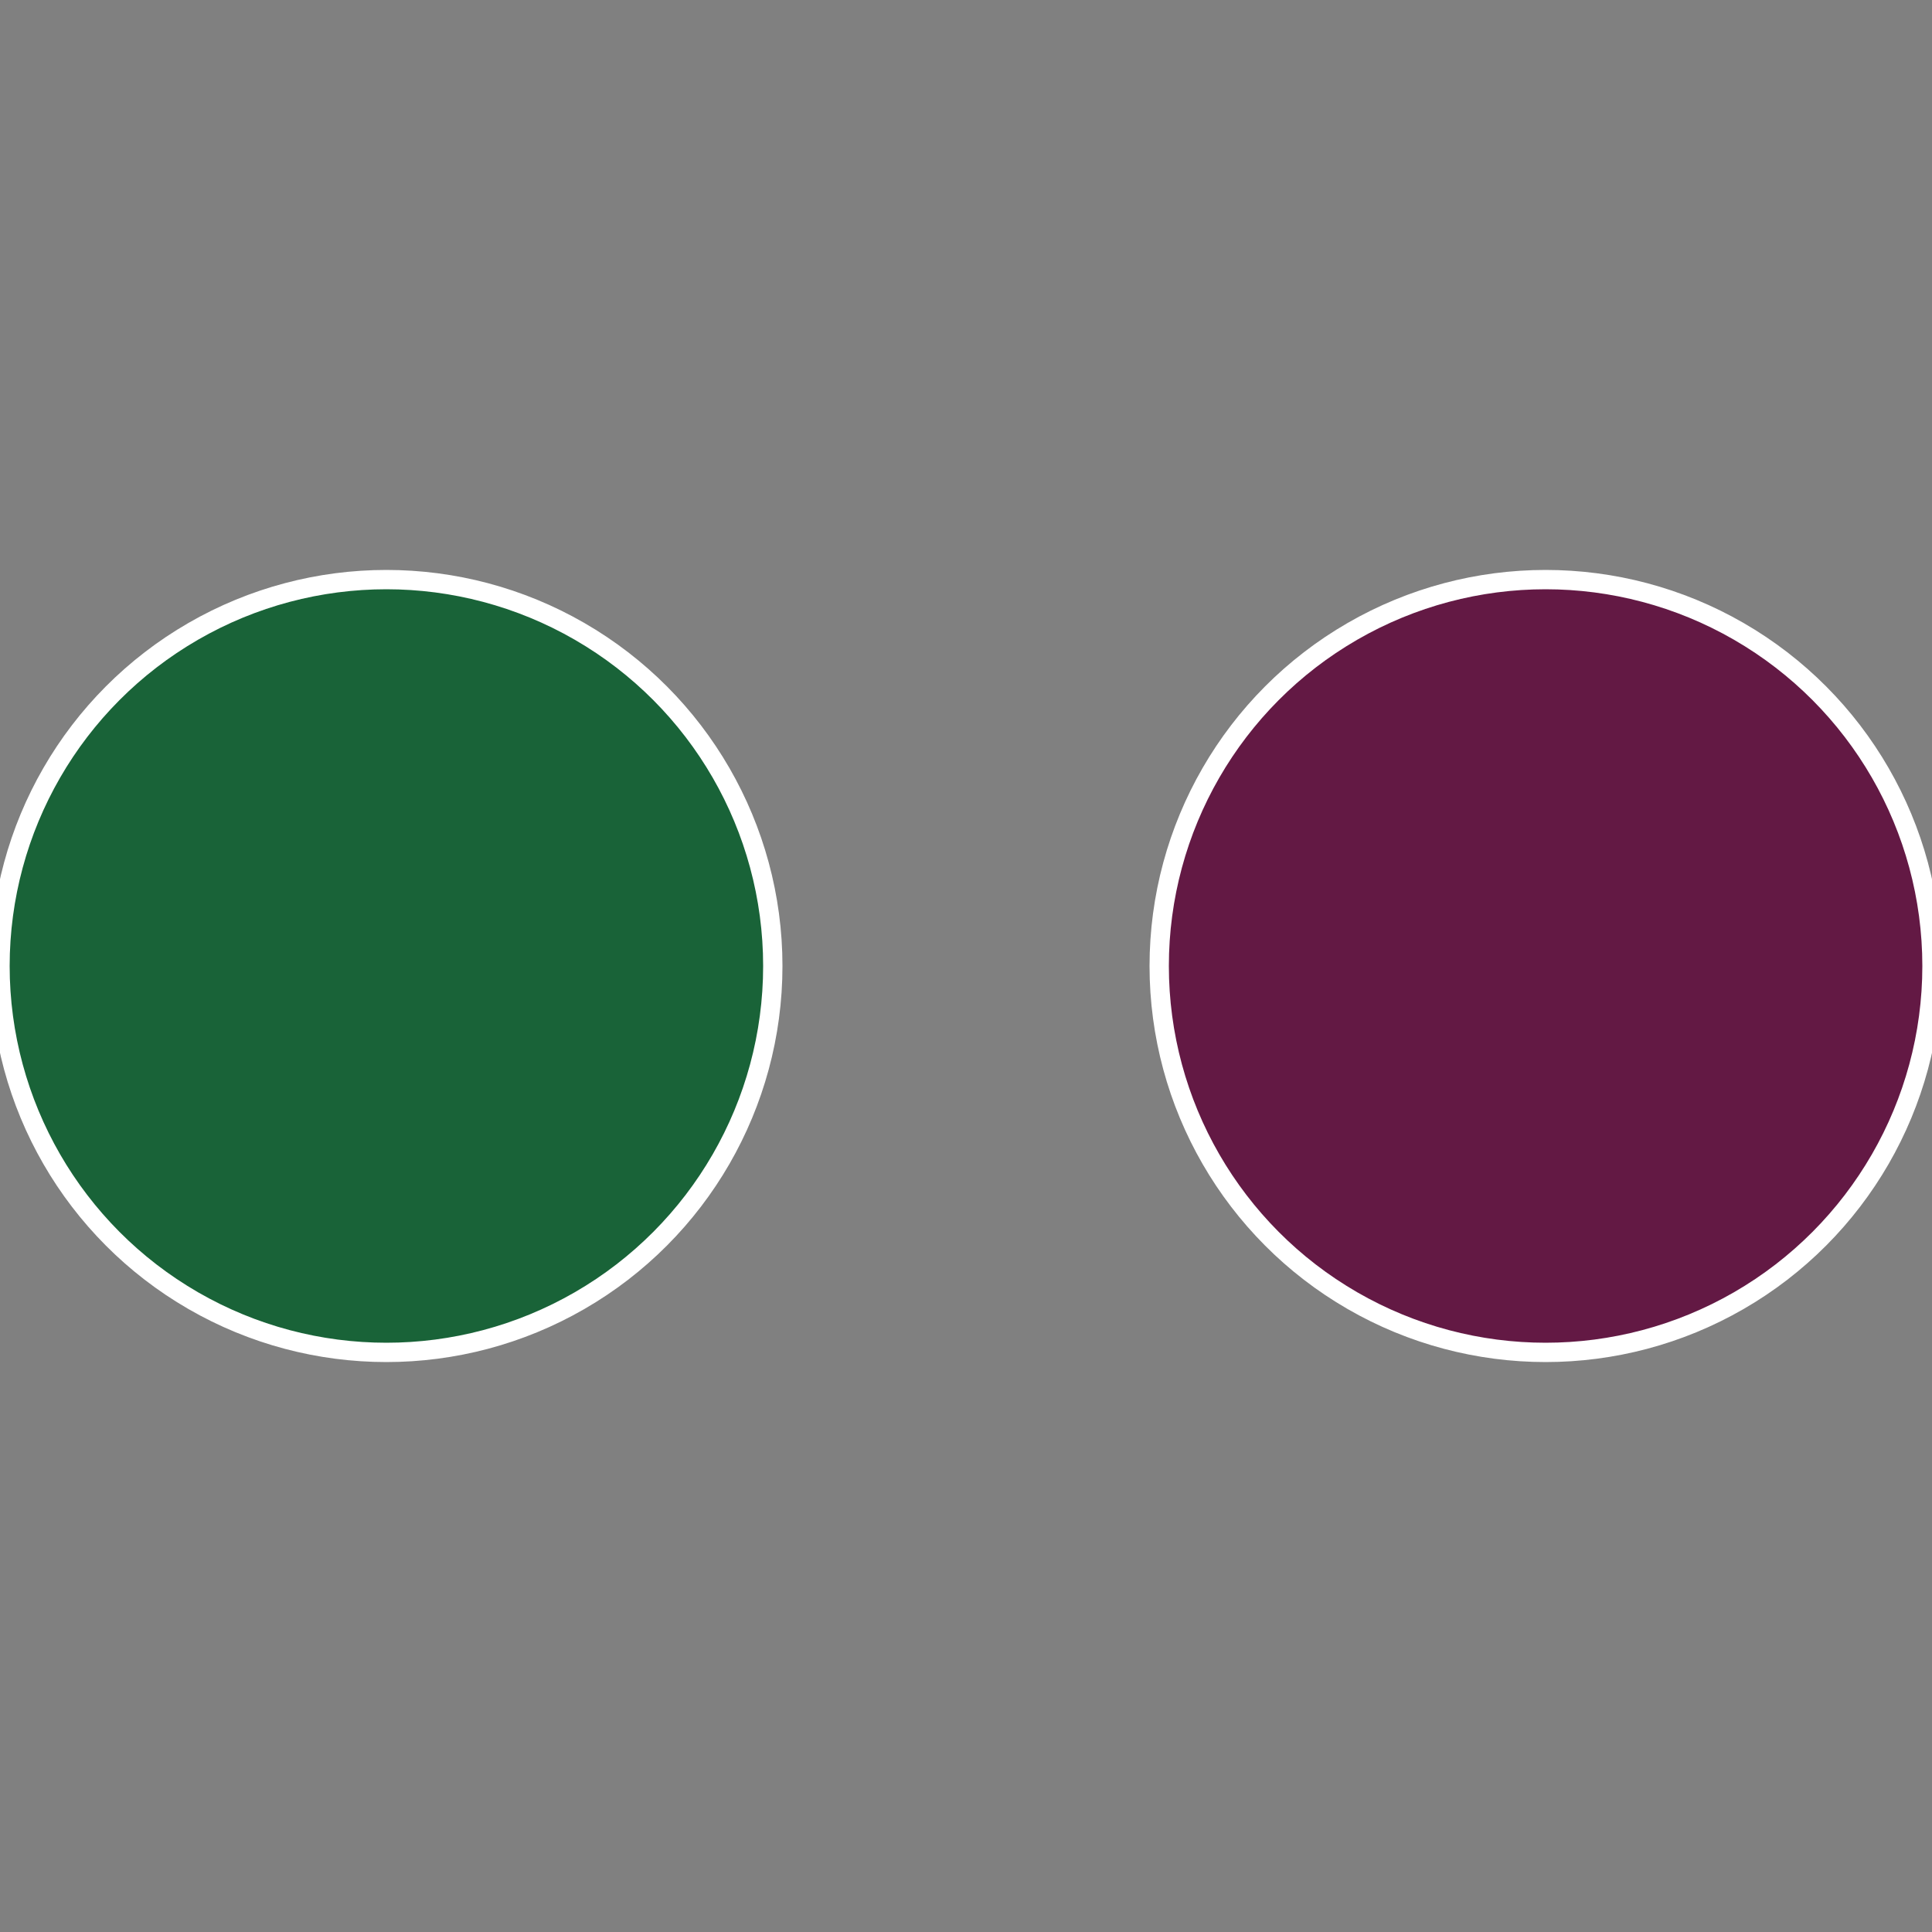 <?xml version="1.0" standalone="no"?>
<svg width="500" height="500" viewBox="-1 -1 2 2" xmlns="http://www.w3.org/2000/svg">
 
                <rect x="-1" y="-1" width="2" height="2" fill="#808080" stroke="none"/>
 
                <circle cx="0.6" cy="0" r="0.4" fill="#631944" stroke="#fff" stroke-width="1%" />
             
                <circle cx="-0.6" cy="7.3478807948841E-17" r="0.4" fill="#196338" stroke="#fff" stroke-width="1%" />
            </svg>
